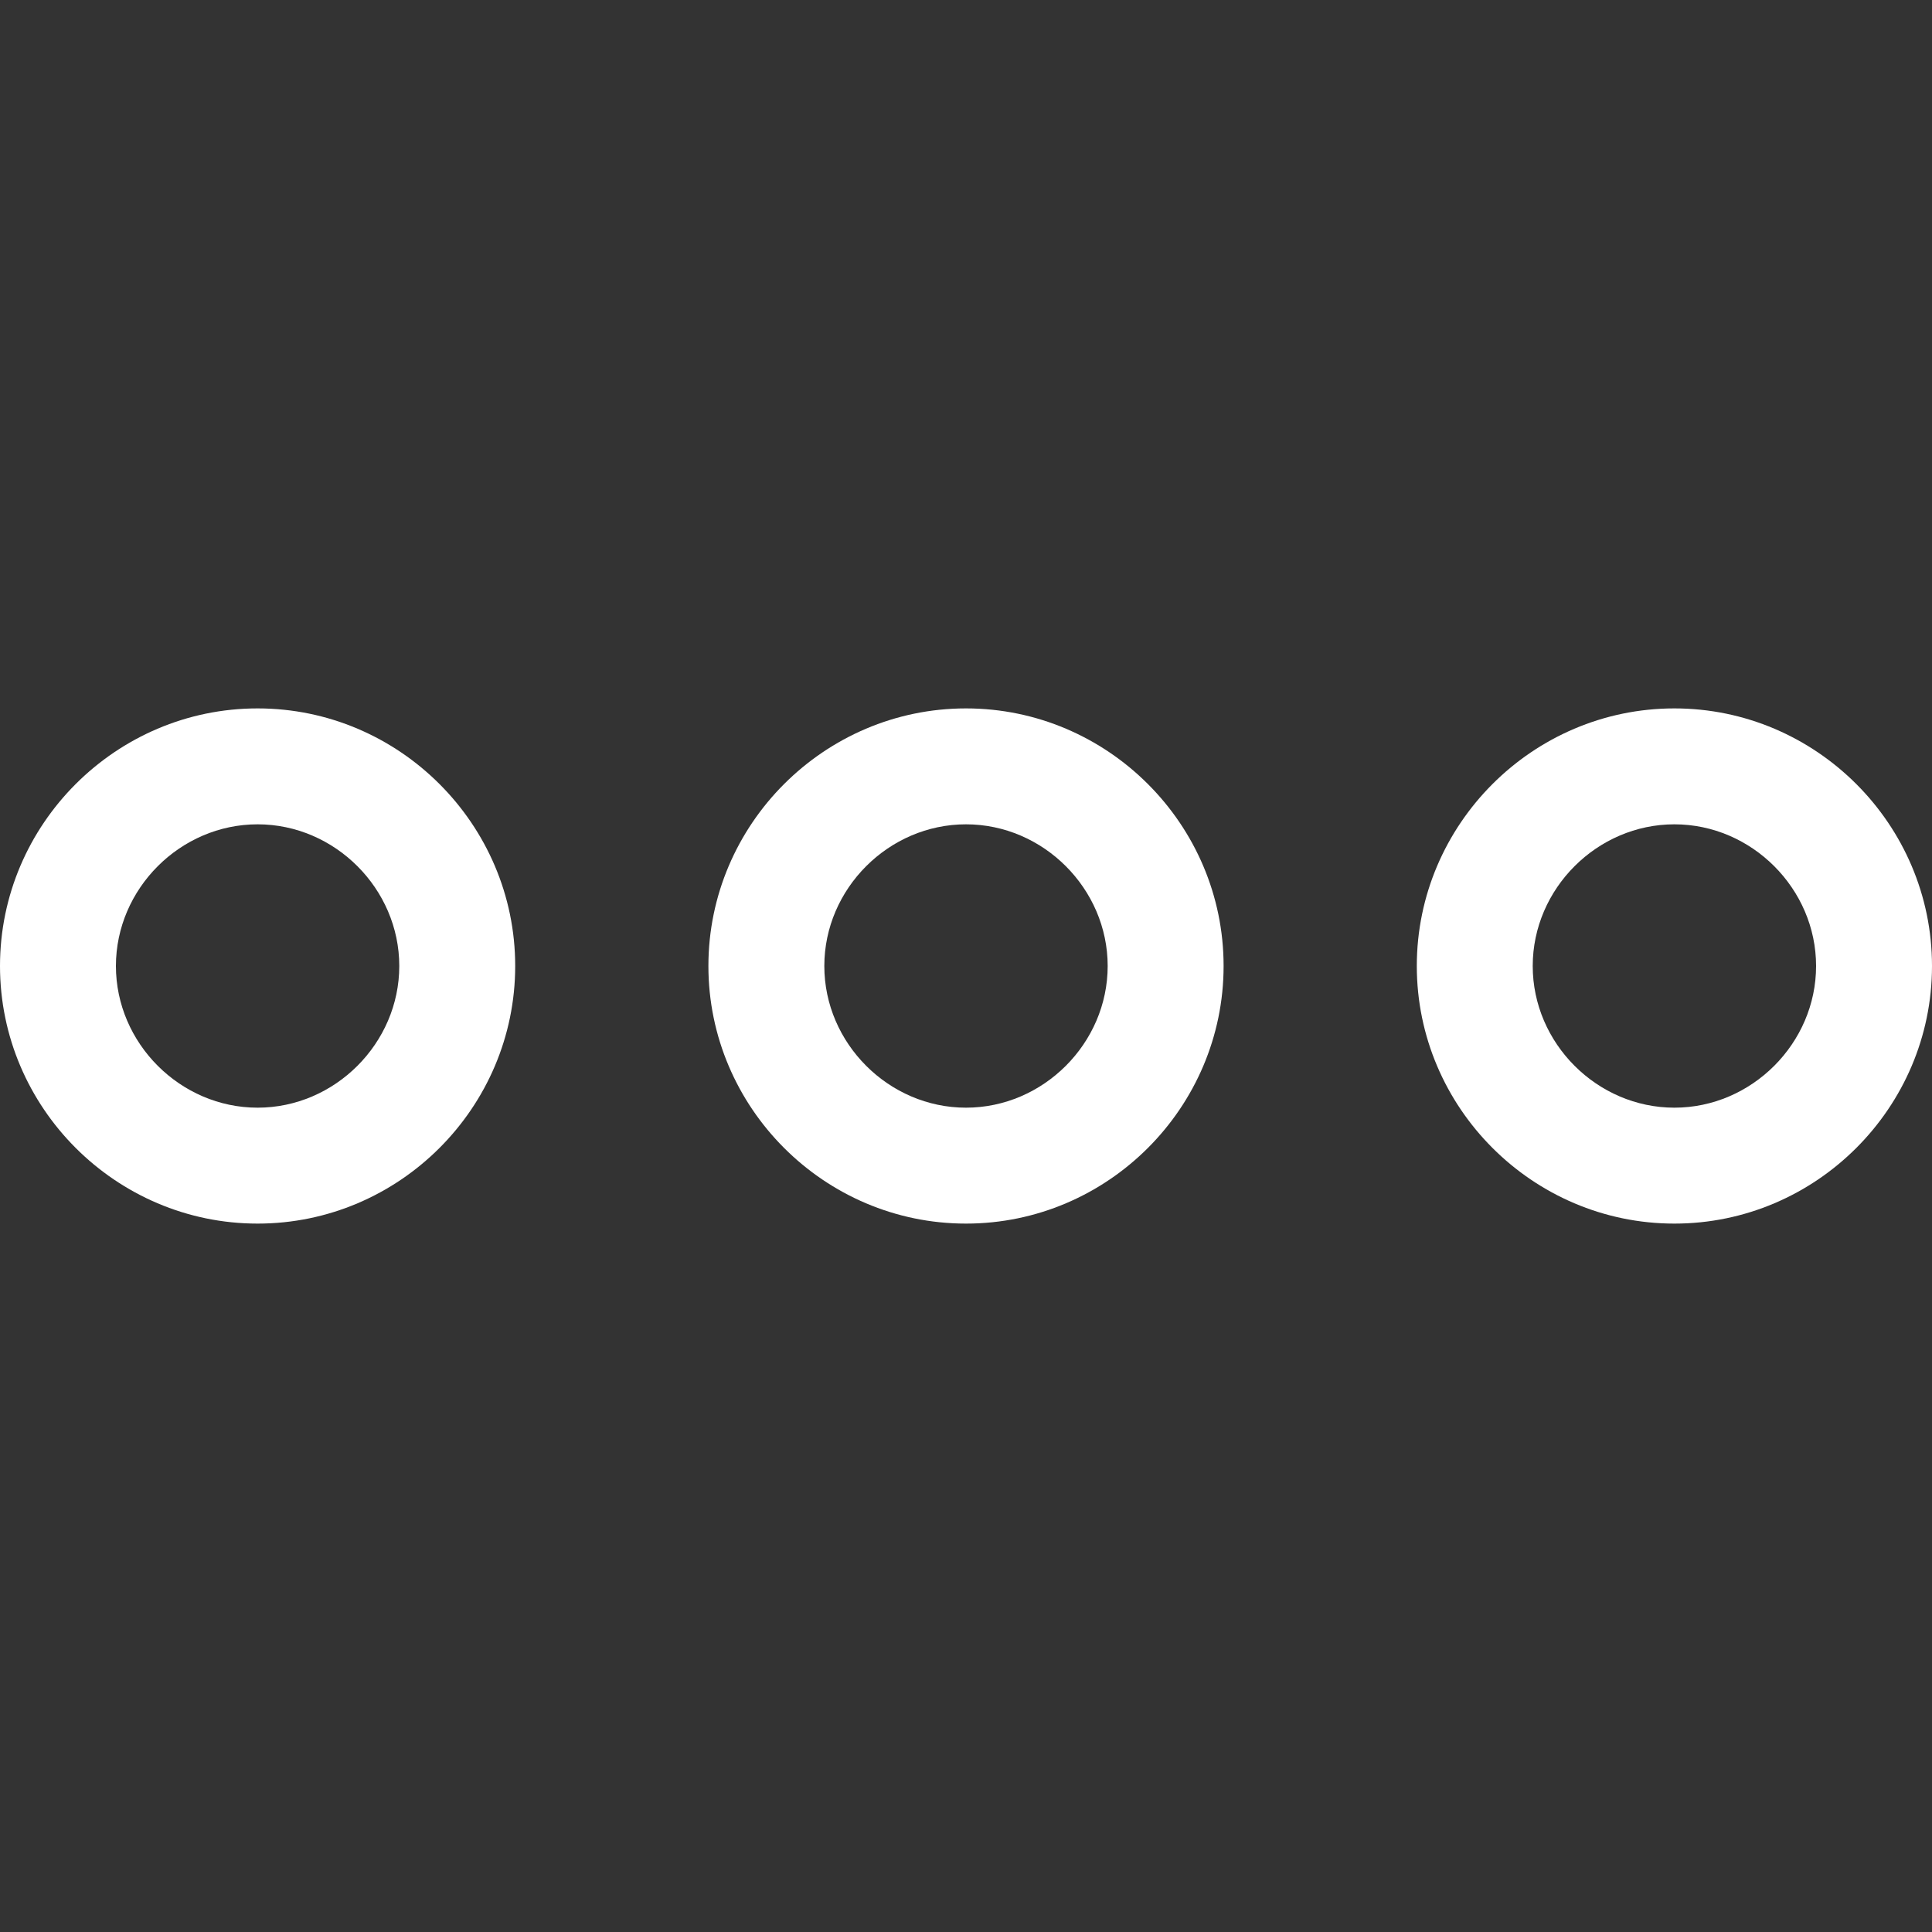 <?xml version="1.0" encoding="utf-8"?>
<!-- Generator: Adobe Illustrator 26.2.1, SVG Export Plug-In . SVG Version: 6.00 Build 0)  -->
<svg version="1.1" id="Capa_1" xmlns="http://www.w3.org/2000/svg" xmlns:xlink="http://www.w3.org/1999/xlink" x="0px" y="0px"
	 viewBox="0 0 30 30" style="enable-background:new 0 0 30 30;" xml:space="preserve">
<rect x="0" y="0" width="30" height="30" fill="#333333" stroke="none"/>
<style type="text/css">
	.st0{fill:#FFFFFF;}
</style>
<g>
	<g>
		<path class="st0" d="M4,11c-2.2,0-4,1.8-4,4c0,2.2,1.8,4,4,4s4-1.8,4-4C8,12.8,6.2,11,4,11z M4,17.2c-1.2,0-2.2-1-2.2-2.2
			s1-2.2,2.2-2.2s2.2,1,2.2,2.2S5.2,17.2,4,17.2z"/>
		<path class="st0" d="M15,11c-2.2,0-4,1.8-4,4s1.8,4,4,4s4-1.8,4-4C19,12.8,17.2,11,15,11z M15,17.2c-1.2,0-2.2-1-2.2-2.2
			s1-2.2,2.2-2.2s2.2,1,2.2,2.2S16.2,17.2,15,17.2z"/>
		<path class="st0" d="M26,11c-2.2,0-4,1.8-4,4s1.8,4,4,4s4-1.8,4-4C30,12.8,28.2,11,26,11z M26,17.2c-1.2,0-2.2-1-2.2-2.2
			s1-2.2,2.2-2.2s2.2,1,2.2,2.2S27.2,17.2,26,17.2z"/>
	</g>
</g>
</svg>
